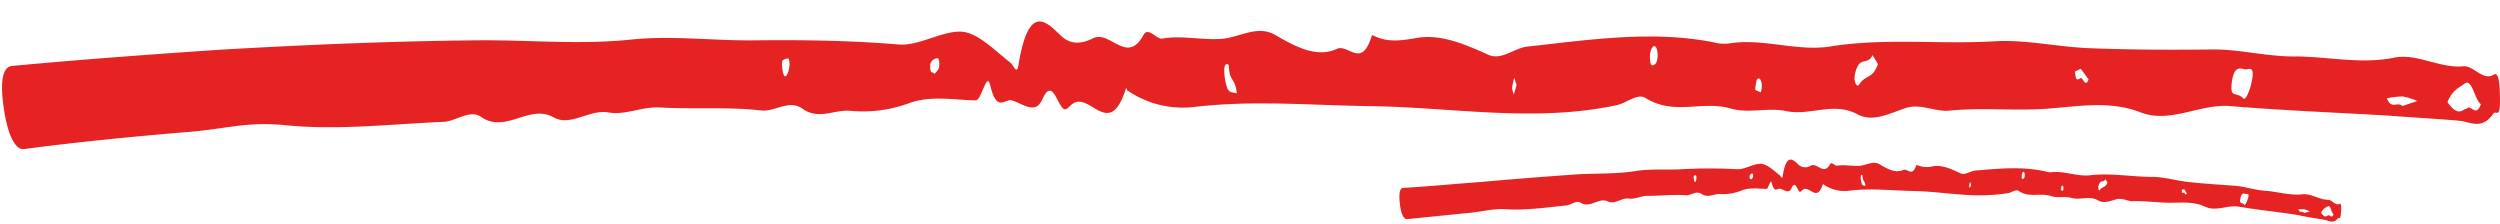 <?xml version="1.0" encoding="UTF-8" standalone="no"?><svg xmlns="http://www.w3.org/2000/svg" xmlns:xlink="http://www.w3.org/1999/xlink" fill="#000000" height="44.9" preserveAspectRatio="xMidYMid meet" version="1" viewBox="-0.4 53.1 500.4 44.9" width="500.4" zoomAndPan="magnify"><g data-name="13_" fill="#e62323" id="change1_1"><path d="M491.83,77.27c2.28.2,4.51,1.93,6.87-1.46.46-.66,1.28,1.11,1.3-2.5,0-2.83-.18-5.94-1.18-5.3-2.22,1.44-4.06-1.85-6.21-1.64-4.62.45-9.24-2.64-13.73-1.74-6.84,1.41-13.5-.28-20.25-.23-5.44,0-10.9-1.47-16.32-1.4-8.23.1-16.44.07-24.64-.26-6.32-.26-12.63-1.75-18.92-1.37-10.87.64-21.71-.7-32.59,1-6.88,1.15-13.76-1.75-20.69-.54a8.29,8.29,0,0,1-3-.29c-12.39-2.39-24.8-.46-37.2.89-2.59.28-5.11,2.83-7.77,1.63-4.73-2.13-9.55-4.19-14.3-3.37-2.95.51-5.82,1-8.71-.48-.1,0-.25-.12-.3,0-2.07,6.8-4.67,1.61-7,2.67-4,1.86-8.28-.41-12.34-2.79-3.49-2-7,.38-10.32.74-4.07.44-8.19-.74-12.28,0-1.14.2-2.83-2.43-3.74-.76-3.34,6.16-6.7-1-10.11.69-1.62.8-4.11,1.66-6.38-.45-2.69-2.49-6.46-7.23-8.59,5.93-.32,1.93-1-.17-1.58-.59-3.4-2.63-6.81-6.35-10.31-6.22-4.06.14-8.11,2.91-12.16,2.57-9.67-.81-19.36-.93-29-.82-8.1.08-16.23-1-24.36-.17-10.28,1.1-20.61.06-30.95.16-17.15.17-34.34.89-51.56,1.89C29.72,64,15.88,65,2,66.3,0,66.5-.42,69.71.42,75.18c.82,5.3,2.38,8,4,7.75,11-1.44,22-2.52,33-3.43,3.11-.23,6.2-.77,9.31-1.15a42.11,42.11,0,0,1,9.39-.25c10.84,1.17,21.54-.17,32.33-.61,2.43-.14,5.22-2.54,7.43-1,5,3.46,9.58-2.67,14.57.11,3.37,1.89,7.18-1.67,10.89-1,3.38.61,6.78-1.16,10.18-1,6.81.41,13.65-.16,20.46.61,2.79.31,5.54-2.29,8.27-.34,3.2,2.29,6.36.13,9.54.41a26.56,26.56,0,0,0,11.66-1.49c4.43-1.64,9-.68,13.45-.6,1.16,0,2.21-5.89,2.88-3.1,1.35,5.66,2.87,2.75,4.31,3.1,2.07.51,4.68,3,6.1-.12,2-4.5,2.87.6,4.24,1.78.44.39,1-.17,1.45-.63,3.63-3.64,7.73,7.55,11.14-3.59,0,0,.15.52.23.57a19.68,19.68,0,0,0,13.83,3.26c11.57-1.33,23.15-.27,34.72-.12,16.49.21,32.94,3.34,49.44-.2,1.94-.42,4.13-2.43,5.72-1.43,5.67,3.59,11.39.46,17,2.1,3.7,1.08,7.47-.27,11.18.53,4.73,1,9.48-1.95,14.23.63,3.09,1.67,6.43-.17,9.65-1.24,3-1,5.86.81,8.8.51,6.63-.66,13.24.12,19.88-.41,6.12-.47,12.33-1.6,18.39.77,5.89,2.28,11.92-1.77,17.87-1.27,10.57.88,21.16,1.29,31.75,1.91C482.45,76.62,487.15,76.85,491.83,77.27Zm1-2.27c-1.23,1-2.31,0-3.35-1.46,1.06-2.53,2.25-2.78,3.42-3.7,1.51-1.2,2.09,3.43,3.28,4.1-1.05,2.83-2-.11-2.83.9C493.05,74.93,493,74.91,492.85,75Zm-46.57-4.93c.42-4.14,1.82-3.2,2.83-3.08.49.05,1.7-.77,1.36,1.59-.37,2.62-1.48,4.9-1.89,4.16C447.3,71.44,446,72.74,446.28,70.07Zm-70.77-4.15C374.4,69,373,68,371.75,70c-.45.75-1.23-.54-.84-2.18.9-3.78,2.42-1.42,3.51-3.69Zm101.85,6.87a15.37,15.37,0,0,1,3.21-.38,12.72,12.72,0,0,1,2.89.91l-2.95,1C479.44,73.36,478.24,75.1,477.36,72.79Zm-232-1.8a11,11,0,0,1-.69-3.93c0-1.46.9-1.23.91-.83.08,3.24,1.3,2.4,1.59,5.57C246.5,71.54,245.86,71.78,245.38,71Zm172.31-2c-.5,1.42-.95.27-1.35-.19s-1.19,1.42-1.37-1.39l1.15-.55Zm-87.12-2.83c-.46.23-.78-.53-.65-2.13a2.68,2.68,0,0,1,.62-1.65c.36-.16.8,0,.9,1.68C331.35,65.64,331,65.94,330.57,66.13Zm-172.95.2a3.74,3.74,0,0,1-.59,1.91c-.47.49-.77-.7-.85-2-.1-1.57.37-1,.59-1.41C157.12,65.08,157.69,64,157.62,66.33Zm28.19-.22a1.58,1.58,0,0,1,1-1.29c.31-.09.93-.57.83,1.47,0,.74-.64,1.14-.92,1.6C186.31,67.29,185.7,68.17,185.81,66.11ZM302.62,72a5.3,5.3,0,0,1-.37-1.22,19.39,19.39,0,0,1,.42-2.12c.14.38.27.77.49,1.38C303,70.71,302.8,71.34,302.62,72Zm48.62-2.93c.4-.5.81-.38,1,1a5.44,5.44,0,0,1-.18,1.5,4.73,4.73,0,0,1-1.15-.51A12.27,12.27,0,0,1,351.24,69.05Z"/><path d="M464.94,97.11c.85.15,1.63.87,2.63-.32.2-.23.45.45.58-.89.1-1.06.13-2.23-.27-2-.89.46-1.47-.82-2.29-.81-1.75,0-3.39-1.29-5.11-1.1-2.62.28-5.08-.56-7.63-.72-2.05-.14-4.07-.89-6.11-1-3.11-.22-6.21-.41-9.3-.77-2.37-.26-4.72-1-7.11-1-4.12,0-8.18-.81-12.34-.32-2.61.3-5.16-.92-7.8-.6a3.13,3.13,0,0,1-1.13-.16c-4.65-1.05-9.38-.58-14.09-.18-1,.08-2,1-3,.54-1.77-.85-3.58-1.67-5.38-1.41a5.13,5.13,0,0,1-3.3-.24s-.09,0-.11,0c-.83,2.54-1.78.58-2.65,1-1.53.67-3.13-.2-4.66-1.12-1.32-.79-2.64.12-3.91.26-1.55.16-3.1-.28-4.65,0-.44.08-1.08-.91-1.42-.29-1.26,2.31-2.54-.38-3.83.26a2,2,0,0,1-2.42-.13c-1-.92-2.48-2.67-3.22,2.27-.11.73-.39-.06-.6-.21-1.3-1-2.62-2.35-3.95-2.28-1.53.06-3.05,1.16-4.58,1.08a100.71,100.71,0,0,0-11,0c-3.07.17-6.16-.11-9.22.35-3.86.63-7.78.46-11.67.67q-9.69.67-19.36,1.53c-5.18.39-10.35.88-15.54,1.19-.77,0-.94,1.25-.69,3.31s.82,3,1.43,2.94l12.62-1.27c2.36-.22,4.7-.88,7.1-.71,4.13.26,8.18-.36,12.24-.77.92-.1,1.93-1.08,2.79-.53,1.95,1.21,3.57-1.18,5.51-.24,1.3.64,2.67-.77,4.08-.6s2.53-.56,3.81-.54c2.57,0,5.14-.3,7.71-.12,1,.06,2-1,3.1-.25,1.24.82,2.39,0,3.59,0a10,10,0,0,0,4.38-.69c1.65-.67,3.36-.35,5-.33.44,0,.8-2.22,1.07-1.18.54,2.12,1.1,1,1.64,1.14.78.18,1.78,1.11,2.3-.08.75-1.69,1.08.21,1.6.65.17.14.37-.07.54-.24,1.37-1.4,2.93,2.79,4.19-1.38,0,0,.06.2.09.21a7.41,7.41,0,0,0,5.21,1.23c4.36-.53,8.72,0,13.08.08,3.1.06,6.19.49,9.29.7a39.38,39.38,0,0,0,9.32-.27c.74-.12,1.59-.85,2.17-.45,2.09,1.43,4.29.33,6.39,1,1.37.48,2.82,0,4.2.41,1.76.47,3.6-.54,5.34.51,1.13.66,2.42.06,3.65-.26s2.19.44,3.3.39c2.52-.08,5,.32,7.49.31,2.31,0,4.68-.27,6.9.78s4.53-.36,6.75,0c3.95.68,7.93,1.06,11.88,1.69C461.44,96.56,463.19,96.8,464.94,97.11Zm.46-.81c-.49.32-.87-.08-1.21-.66.48-.91.94-1,1.41-1.27s.67,1.35,1.1,1.64c-.5,1-.76-.11-1.1.24C465.48,96.28,465.44,96.27,465.4,96.3ZM448,93c.28-1.53.78-1.14,1.16-1.06.18,0,.66-.24.46.63s-.7,1.79-.83,1.5C448.38,93.54,447.85,94,448,93Zm-26.57-3.35c-.48,1.13-1,.73-1.5,1.46-.19.28-.46-.22-.28-.83.42-1.4.94-.48,1.4-1.32ZM459.65,95a6.15,6.15,0,0,1,1.21,0,4.41,4.41,0,0,1,1.06.44l-1.14.28C460.41,95.25,459.9,95.86,459.65,95ZM372.3,90a4.21,4.21,0,0,1-.26-1.47c0-.55.35-.46.35-.31,0,1.21.48.9.59,2.09C372.72,90.22,372.48,90.31,372.3,90Zm65,1.78c-.22.52-.36.08-.5-.11s-.49.51-.48-.55l.45-.17Zm-32.8-2.86c-.18.08-.29-.21-.22-.81a1,1,0,0,1,.26-.61c.14-.05.3,0,.32.65S404.63,88.87,404.49,88.93Zm-65.34-.17a1.57,1.57,0,0,1-.19.73c-.18.18-.31-.26-.36-.76s.13-.4.21-.54C338.94,88.3,339.15,87.9,339.15,88.76Zm10.65-.39a.6.6,0,0,1,.37-.5c.12,0,.34-.22.32.55,0,.27-.23.43-.33.61C350,88.8,349.77,89.14,349.8,88.37Zm44.07,2.39a2.37,2.37,0,0,1-.13-.46c0-.28.12-.52.18-.79.05.15.1.29.17.53S393.94,90.53,393.87,90.76Zm18.37-.4c.16-.18.31-.13.37.4a2.09,2.09,0,0,1-.1.56,1.83,1.83,0,0,1-.42-.21A3.89,3.89,0,0,1,412.24,90.36Z"/></g></svg>